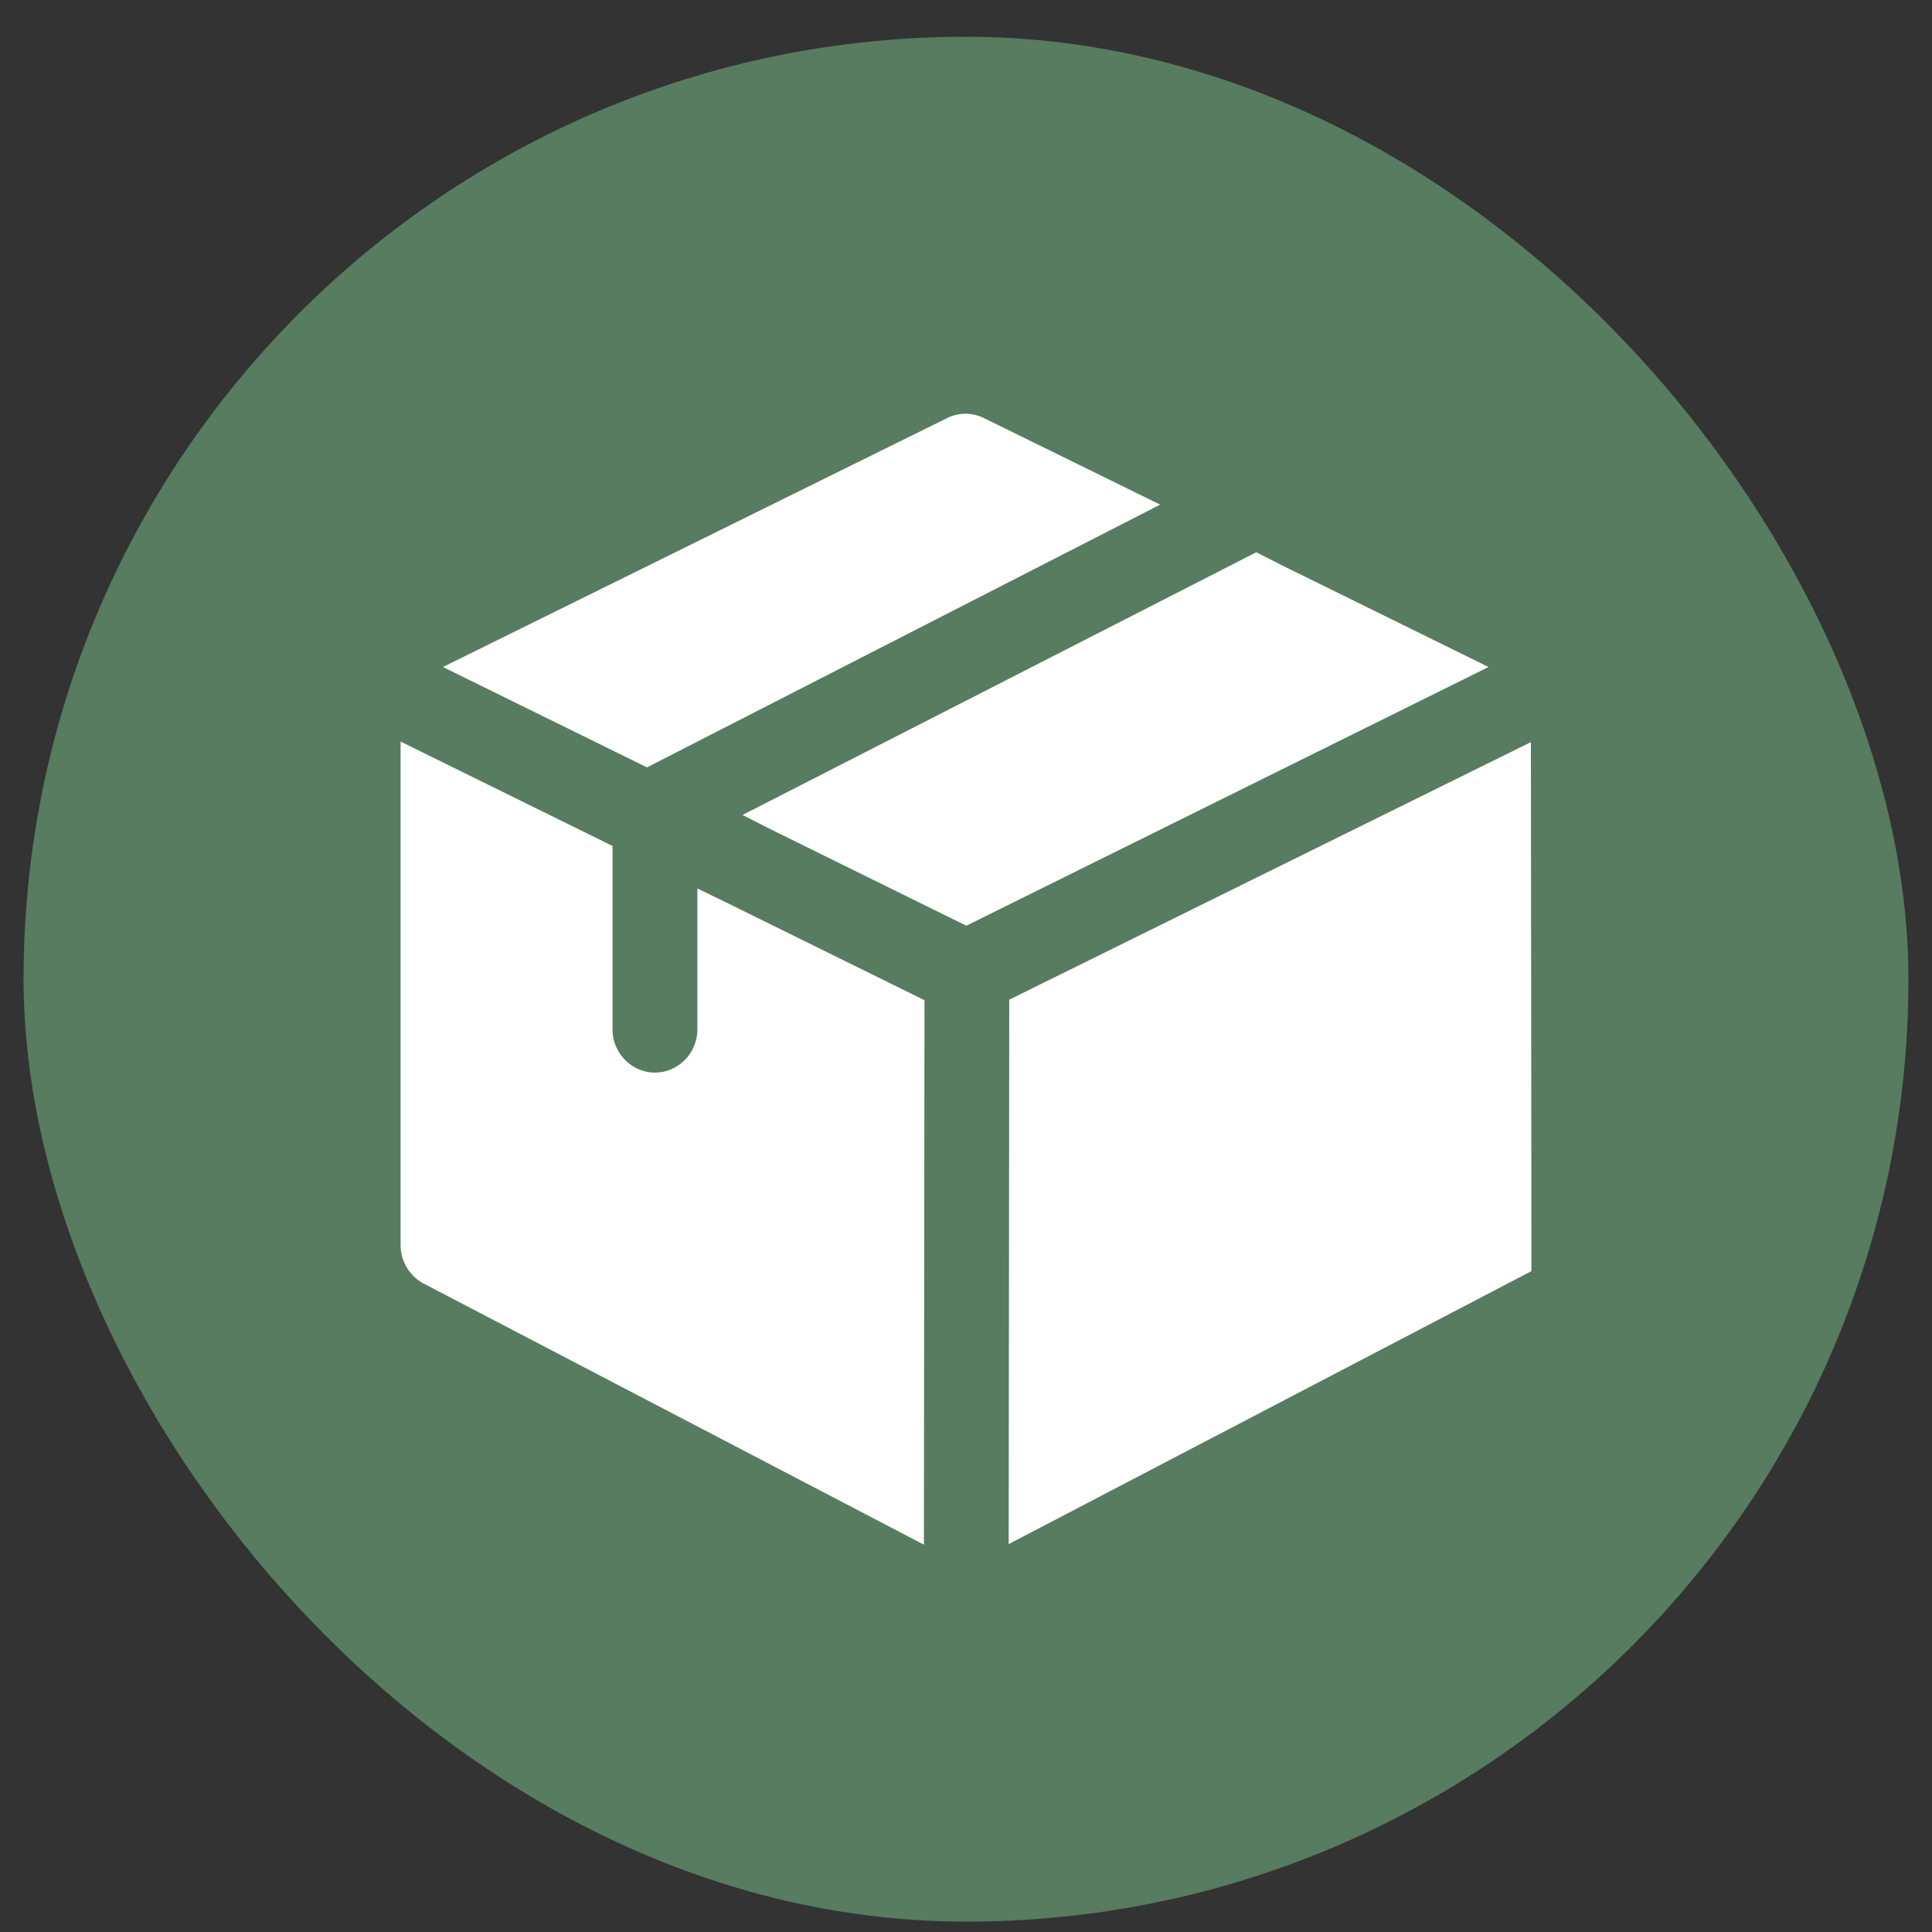 <svg width="41" height="41" fill="none" xmlns="http://www.w3.org/2000/svg"><rect width="100%" height="100%" fill="#333333" stroke="none"/><rect x=".5" y=".78" width="40" height="40" rx="20" fill="#577C60"/><g clip-path="url(#clip0_15456_13185)" fill="#fff"><path d="M24.62 10.709l-10.89 5.576-4.33-2.13 10.7-5.283a.877.877 0 01.78 0l3.74 1.837zm6.969 3.446l-11.082 5.49-4.15-2.045-.6-.305L26.66 11.72l.6.304 4.329 2.131zm-11.97 7.072l-.012 11.553-10.614-5.54a.927.927 0 01-.492-.815V15.737l4.498 2.216v3.896c0 .499.408.913.9.913.492 0 .9-.414.9-.913v-2.995l.6.292 4.22 2.08zm12.869-5.478l-11.07 5.466-.012 11.553L32.5 26.975l-.012-11.226z"/></g><defs><clipPath id="clip0_15456_13185"><path fill="#fff" transform="translate(8.5 8.78)" d="M0 0h24v24H0z"/></clipPath></defs></svg>